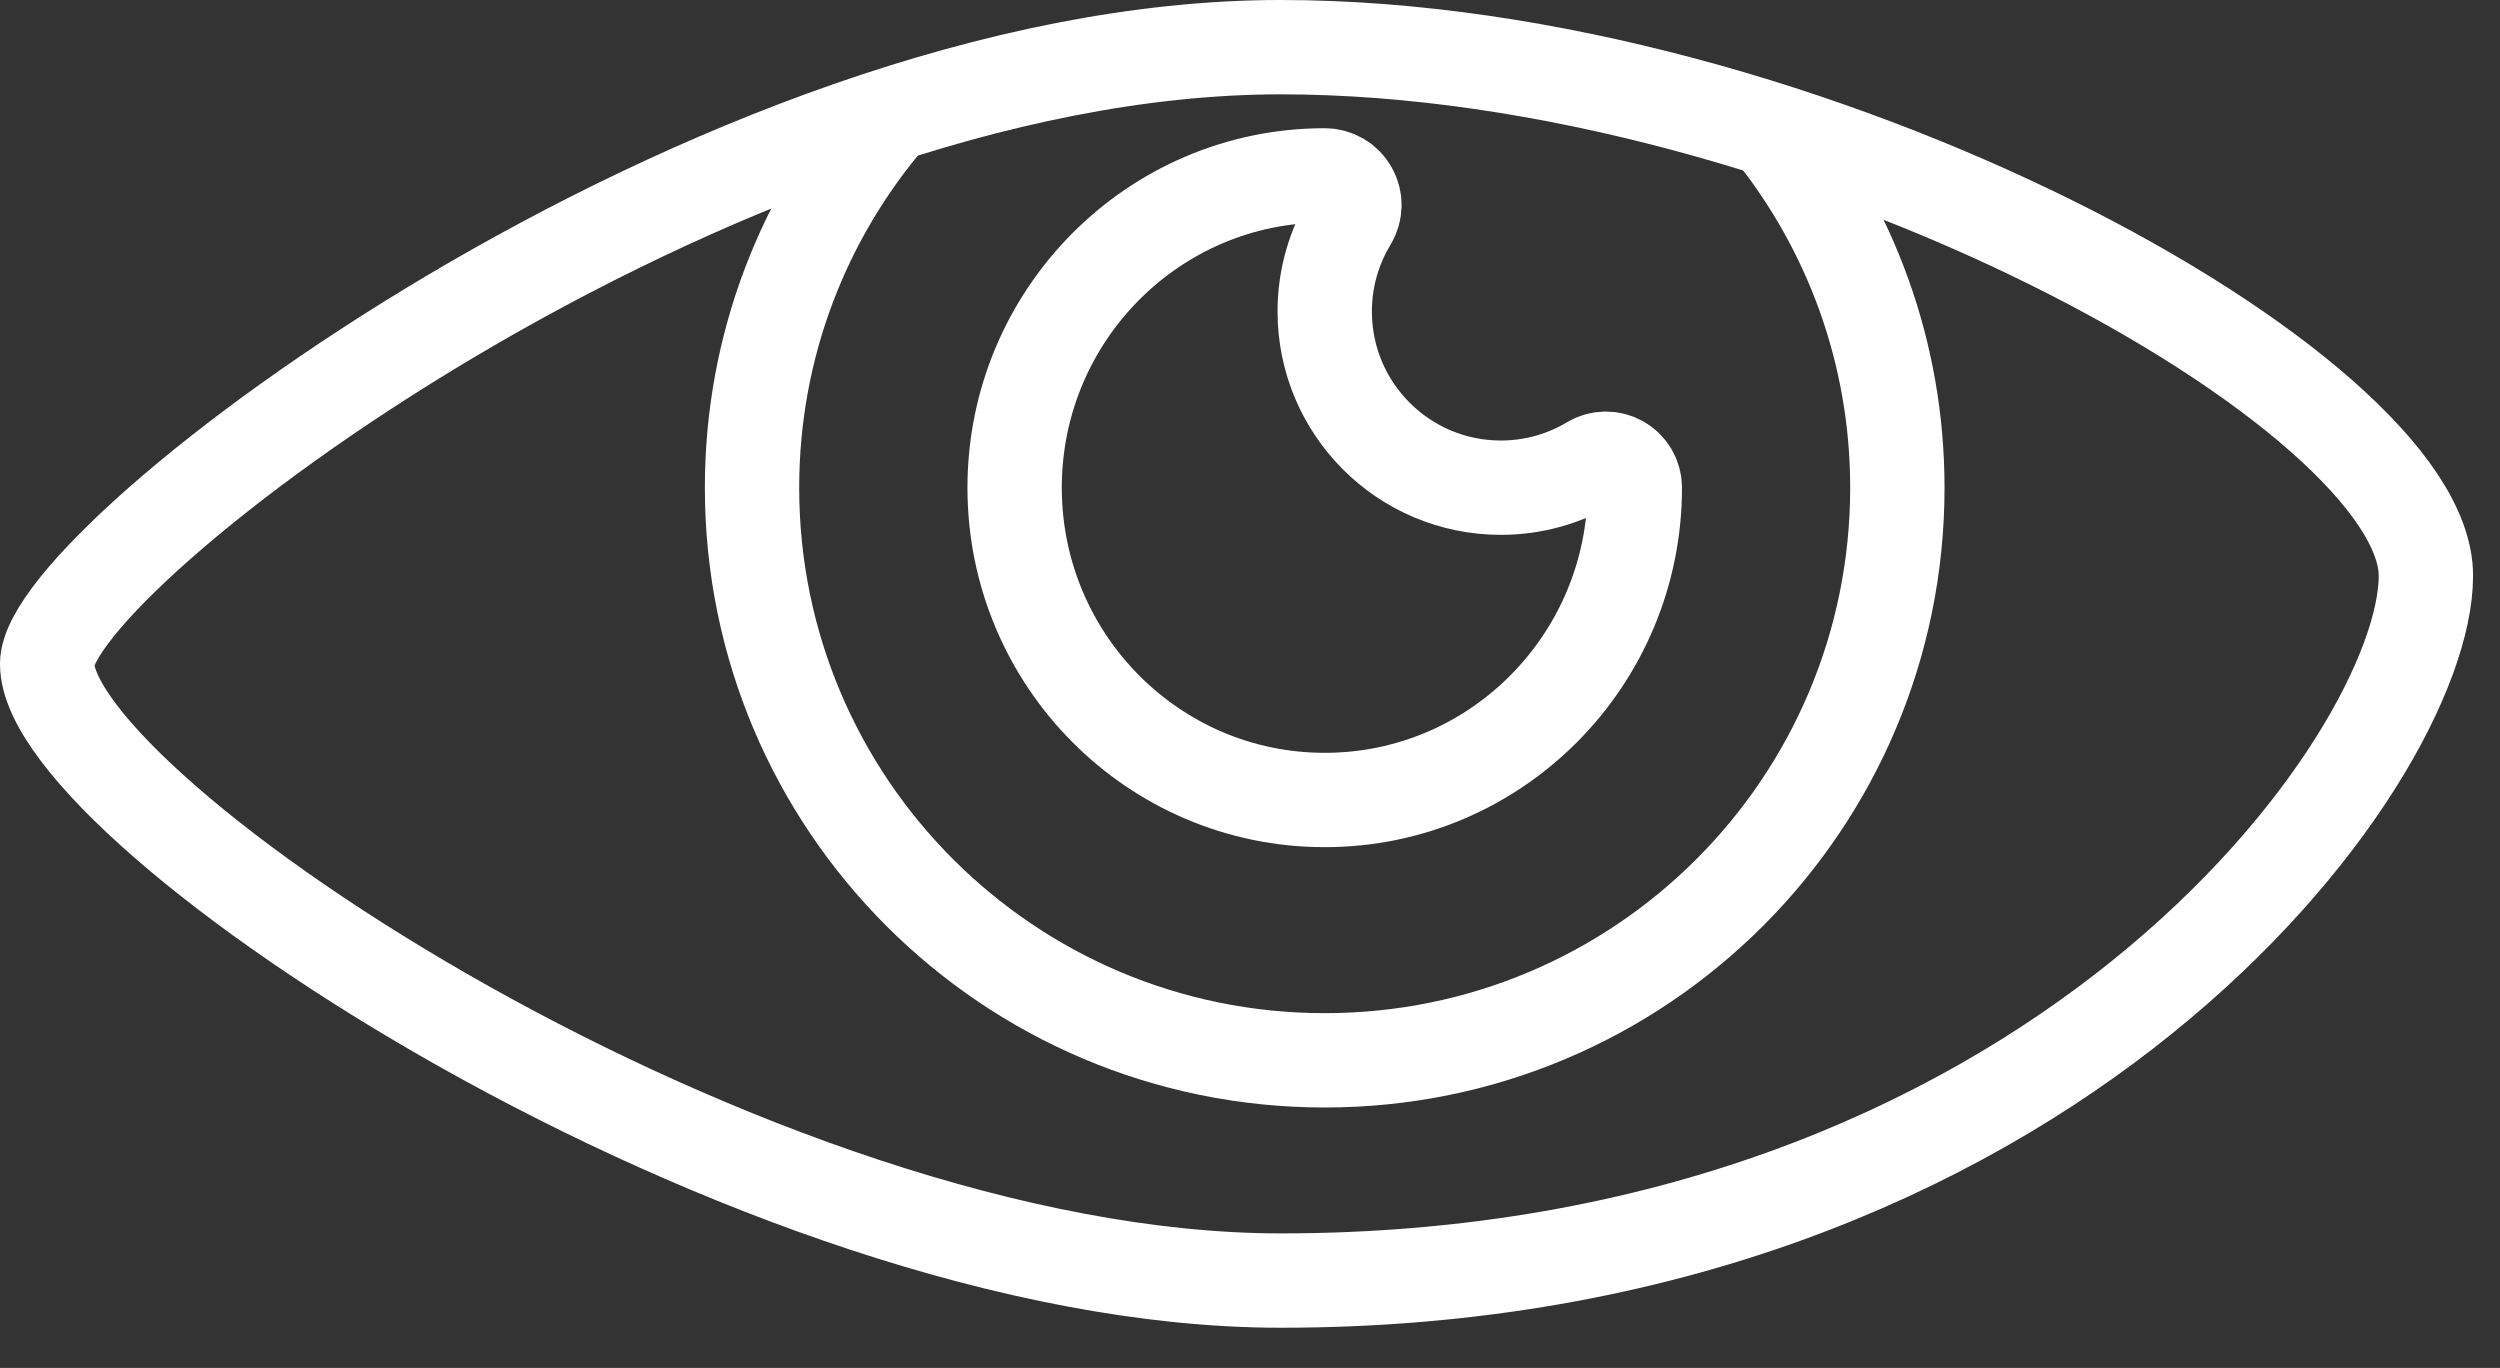 <svg width="53" height="29" viewBox="0 0 53 29" fill="none" xmlns="http://www.w3.org/2000/svg">
<rect x="0" y="0" width="53" height="29" fill="#333333" stroke="none"/>
<path d="M1 14.074C1 11.818 15.163 1 27.148 1C38.355 1 51.429 8.316 51.429 12.206C51.429 16.097 43.491 27.148 27.148 27.148C15.942 27.148 1 17.188 1 14.074Z" stroke="white" stroke-width="2" stroke-linecap="round" stroke-linejoin="round"/>
<path d="M37.562 2.765C39.225 4.838 40.224 7.472 40.224 10.339C40.224 17.044 34.789 22.479 28.084 22.479C21.378 22.479 15.943 17.044 15.943 10.339C15.943 7.322 17.045 4.567 18.866 2.448" stroke="white" stroke-width="2" stroke-linecap="round" stroke-linejoin="round"/>
<path d="M33.728 9.812C33.919 9.698 34.154 9.696 34.347 9.804C34.539 9.913 34.658 10.116 34.658 10.339C34.658 13.99 31.717 16.96 28.084 16.96C24.451 16.96 21.51 13.99 21.51 10.339C21.51 6.687 24.451 3.718 28.084 3.718C28.312 3.718 28.521 3.841 28.633 4.039C28.745 4.237 28.74 4.48 28.622 4.674C28.282 5.234 28.084 5.895 28.084 6.603C28.084 8.667 29.756 10.339 31.82 10.339C32.516 10.339 33.17 10.146 33.73 9.812H33.728Z" stroke="white" stroke-width="2" stroke-linecap="round" stroke-linejoin="round"/>
</svg>
